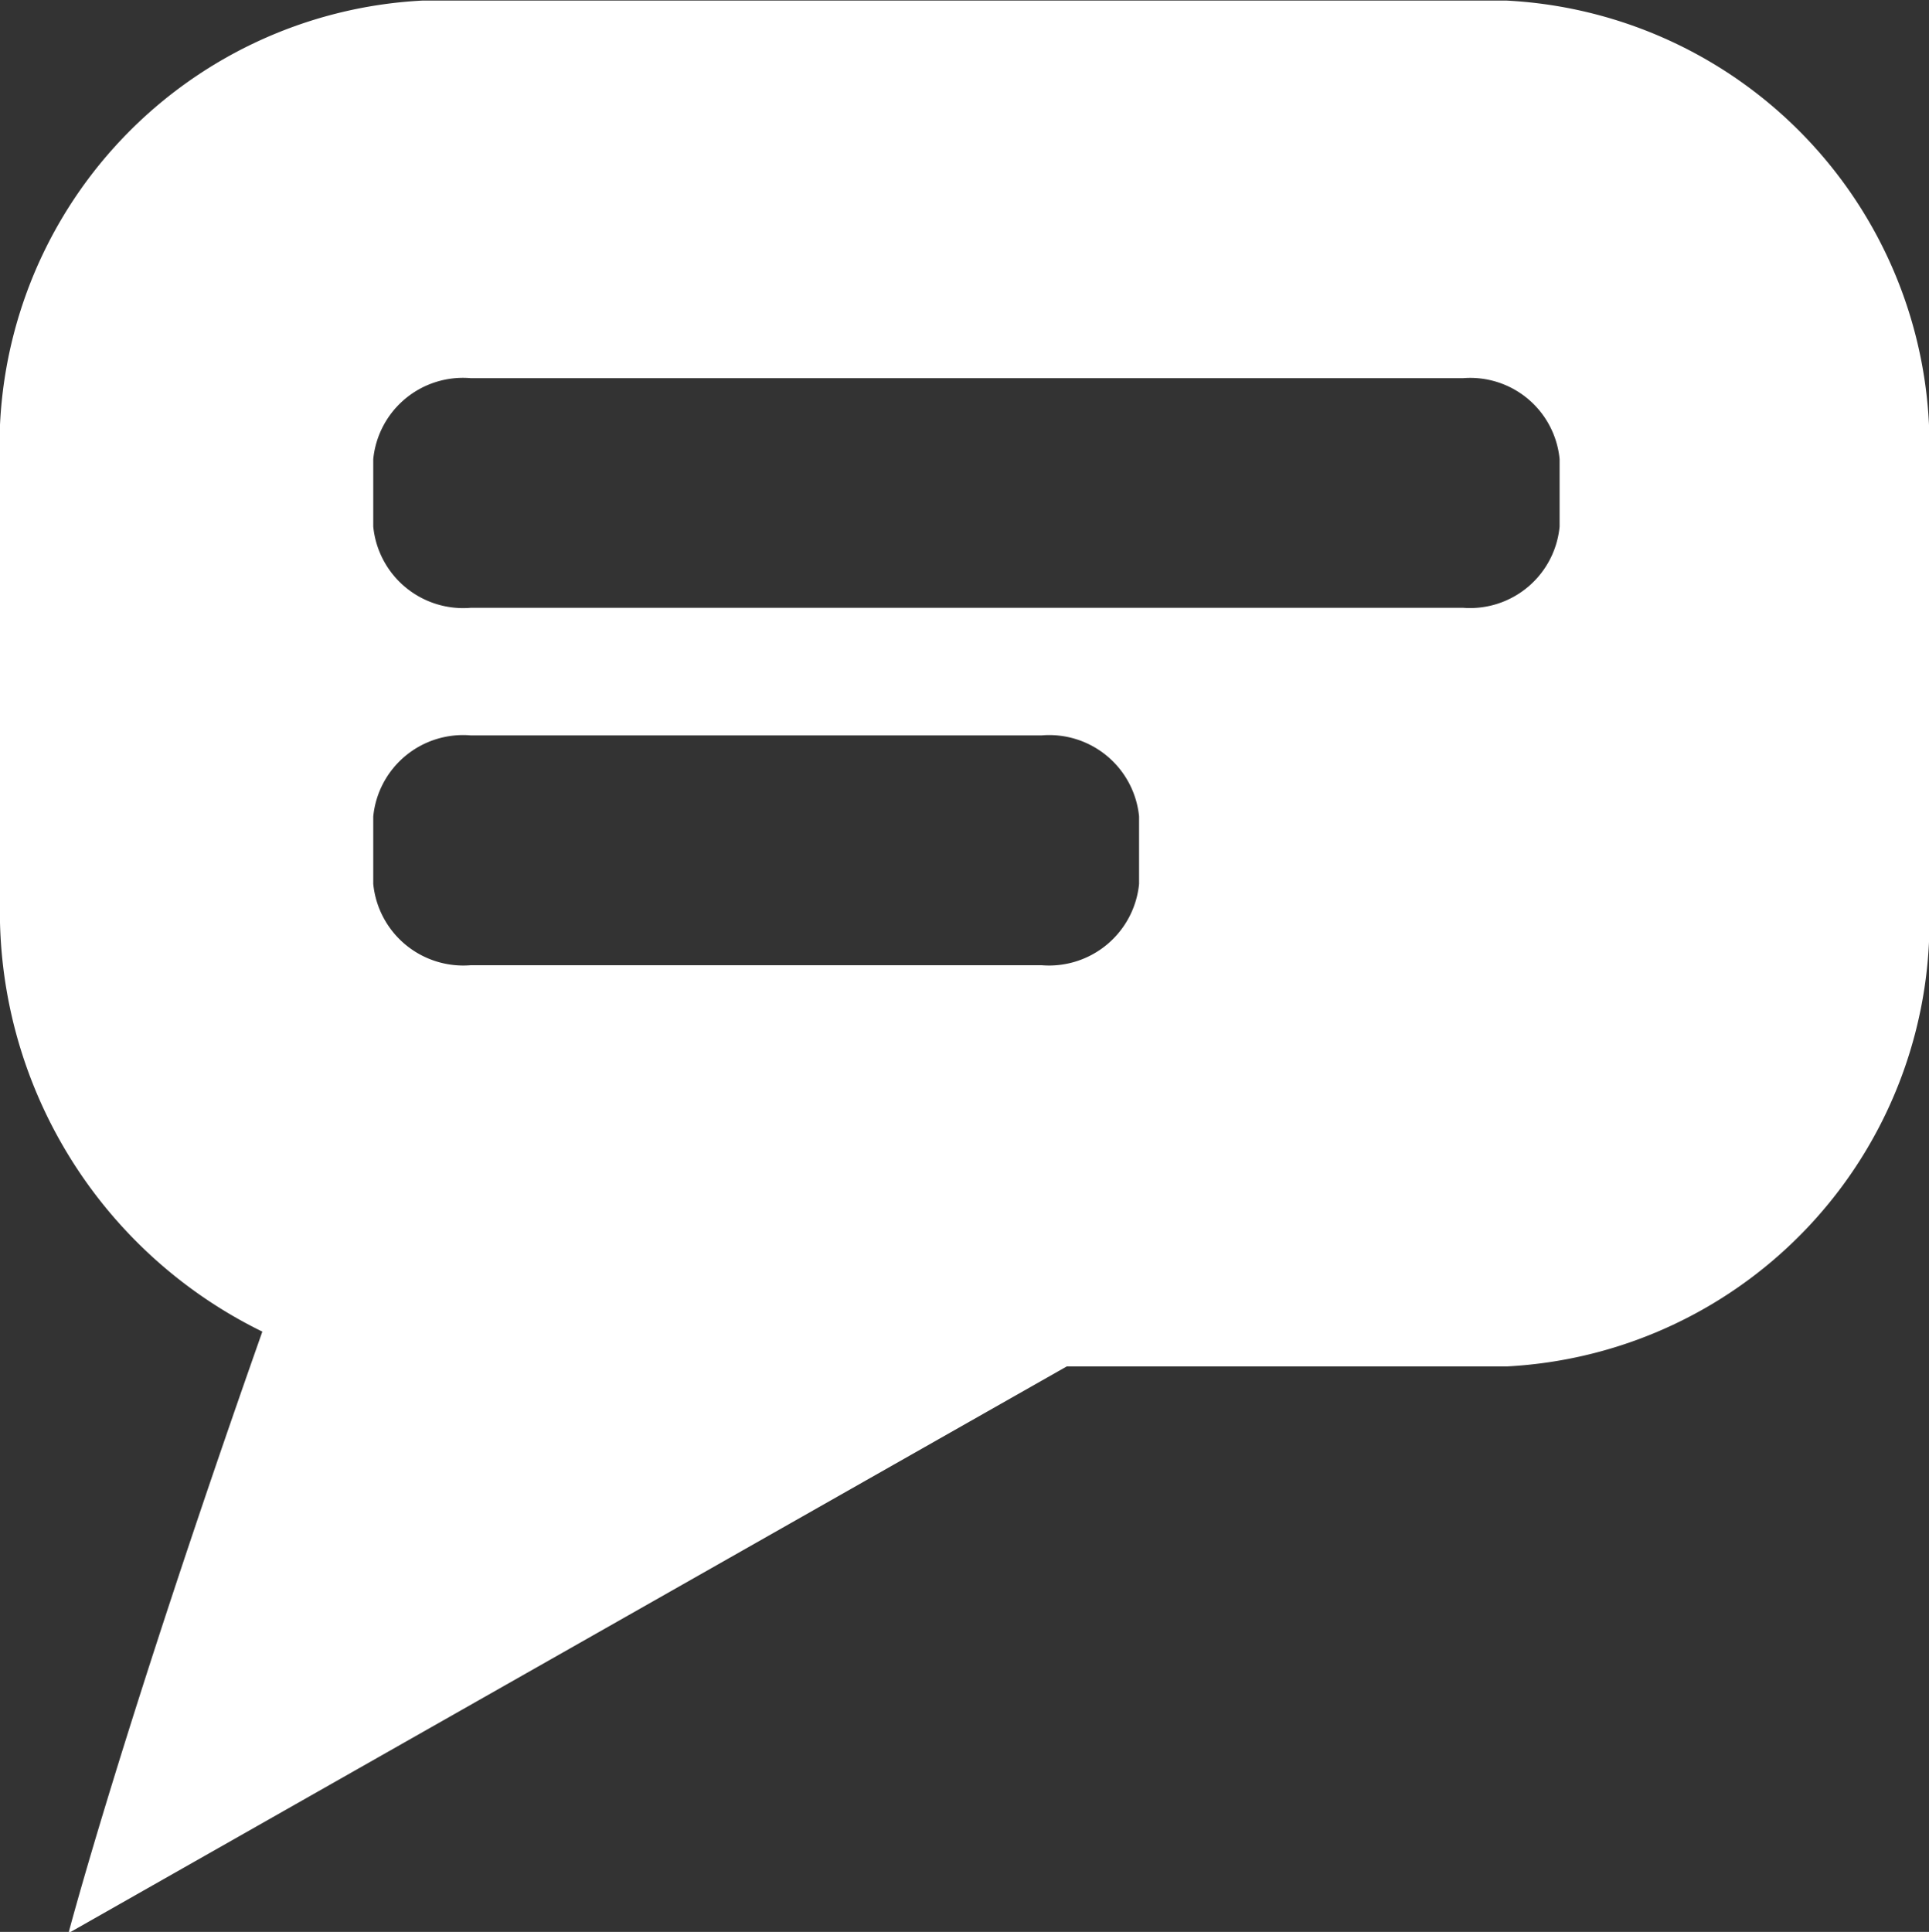 <svg xmlns="http://www.w3.org/2000/svg" width="20" height="20.031" viewBox="0 0 20 20.031">
  <rect x="0" y="0" width="20" height="20.031" fill="#333333" stroke="none"/>
  <defs>
    <style>
      .cls-1 {
        fill: #fff;
        fill-rule: evenodd;
      }
    </style>
  </defs>
  <path id="conseils.svg" class="cls-1" d="M1341.62,602.787h-11.24a4.623,4.623,0,0,0-4.38,4.835v4.492a4.851,4.851,0,0,0,2.72,4.474c-1.46,4.142-2.01,6.237-2.01,6.237l10.35-5.876h4.56a4.623,4.623,0,0,0,4.38-4.835v-4.492A4.623,4.623,0,0,0,1341.62,602.787Zm-3.81,9.159a0.938,0.938,0,0,1-1.01.843h-5.92a0.938,0.938,0,0,1-1.01-.843v-0.7a0.936,0.936,0,0,1,1.01-.84h5.92a0.936,0.936,0,0,1,1.01.84v0.7Zm4.36-3.705a0.933,0.933,0,0,1-1,.842h-10.29a0.937,0.937,0,0,1-1.01-.842v-0.7a0.935,0.935,0,0,1,1.01-.839h10.29a0.931,0.931,0,0,1,1,.839v0.7Z" transform="translate(-1326 -602.781)"/>
</svg>
